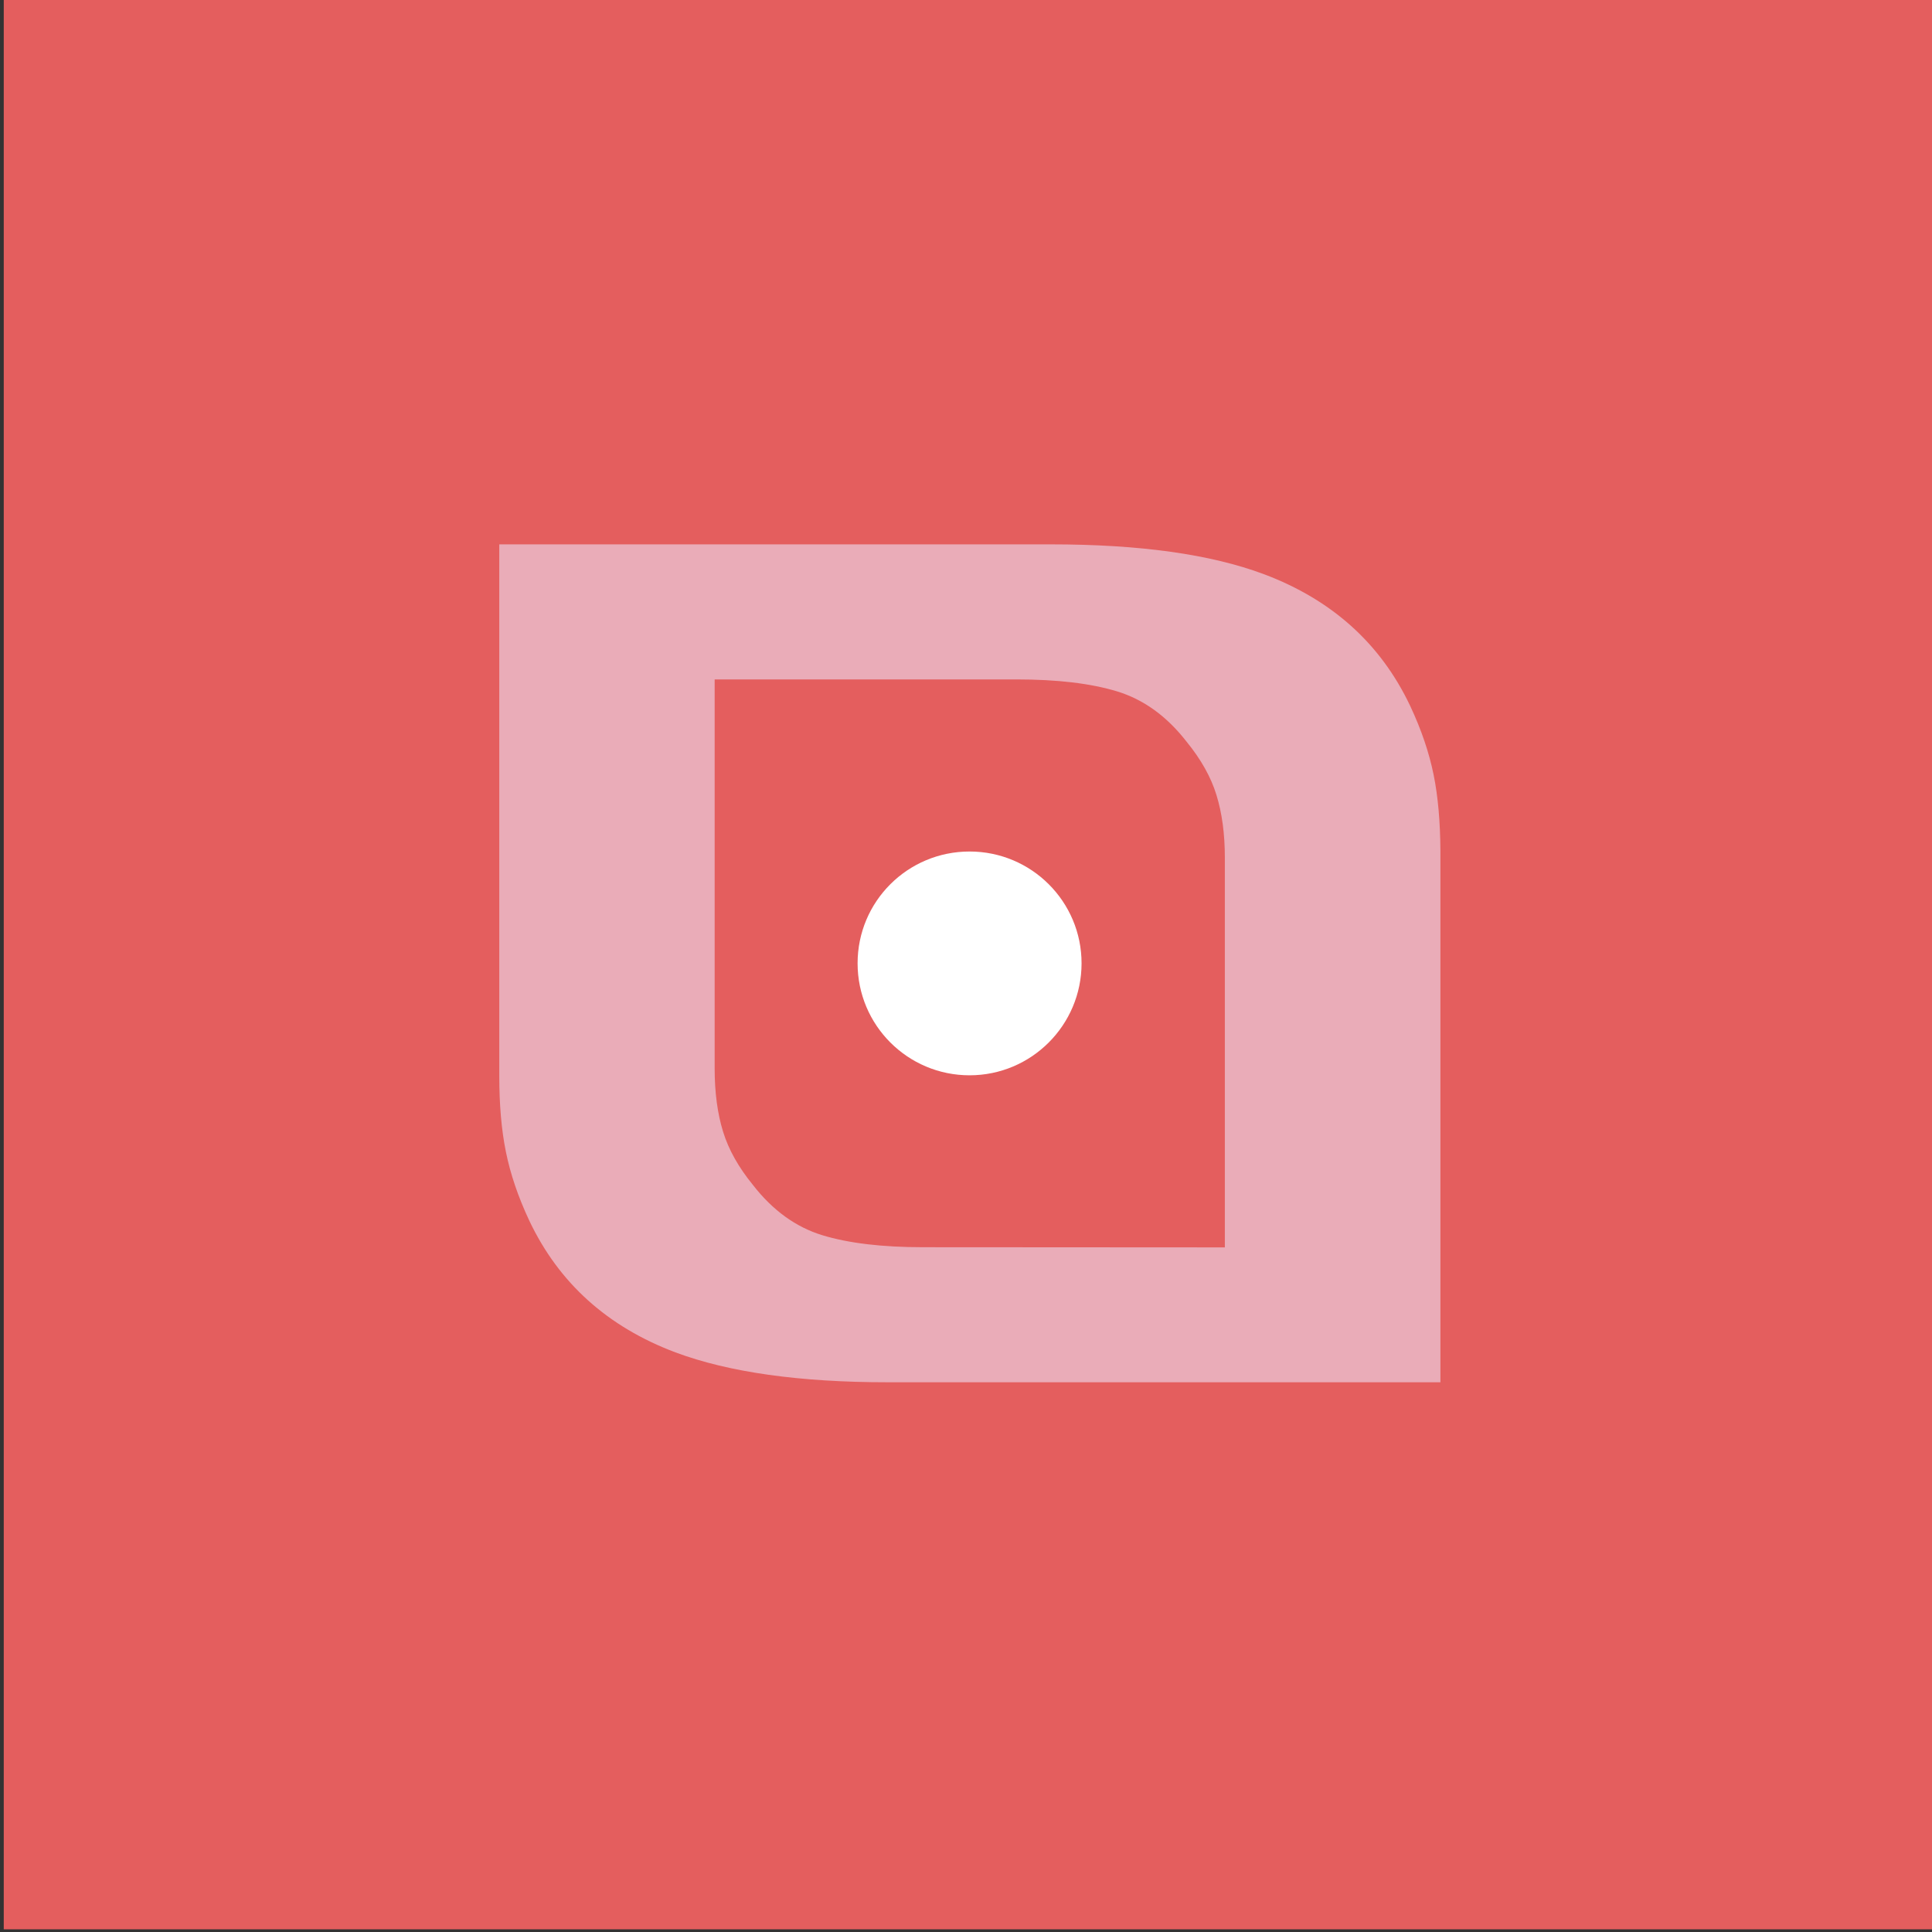 <?xml version="1.0" encoding="utf-8"?>
<!-- Generator: Adobe Illustrator 26.2.1, SVG Export Plug-In . SVG Version: 6.00 Build 0)  -->
<svg version="1.1" id="Layer_1" xmlns="http://www.w3.org/2000/svg" xmlns:xlink="http://www.w3.org/1999/xlink" x="0px" y="0px"
	 viewBox="0 0 1080 1080" style="enable-background:new 0 0 1080 1080;" xml:space="preserve">
<rect x="0" y="0" width="1080" height="1080" fill="#333333" stroke="none"/>
<style type="text/css">
	.st0{fill:#E45E5E;}
	.st1{fill:#EAACB8;}
	.st2{fill:#FFFFFF;}
</style>
<rect x="2.1" y="-1.5" class="st0" width="1080" height="1080"/>
<path class="st1" d="M801.4,433.1c-2.5-12.3-6.8-25.1-13.1-38.5c-16.5-34.8-43.7-59.3-81.7-73.6c-29.9-11.2-69.6-16.7-119.2-16.7
	H279.1v297.1c0,16.1,1.2,30.2,3.7,42.5c2.5,12.3,6.8,25.1,13.1,38.5c16.5,34.8,43.7,59.3,81.7,73.6c29.8,11.1,69.3,16.7,118.6,16.7
	l0,0h309V475.6C805.1,459.6,803.9,445.4,801.4,433.1z M684.7,697.3L516,697.2c-22.8,0-41.5-2.2-56.3-6.7
	c-14.7-4.5-27.7-13.8-38.8-28.1c-8-9.8-13.6-19.7-16.7-29.8c-3.1-10-4.7-21.8-4.7-35.2V379.8h168.7c22.8,0,41.5,2.2,56.3,6.7
	c14.7,4.5,27.7,13.8,38.8,28.1c8,9.8,13.6,19.7,16.7,29.8c3.1,10,4.7,21.7,4.7,35.1V697.3z"/>
<path class="st2" d="M604.6,538.5c0,34.5-28,62.6-62.6,62.6c-34.6,0-62.6-28-62.6-62.6c0-34.6,28-62.5,62.6-62.5
	C576.6,476,604.6,504,604.6,538.5z"/>
</svg>
